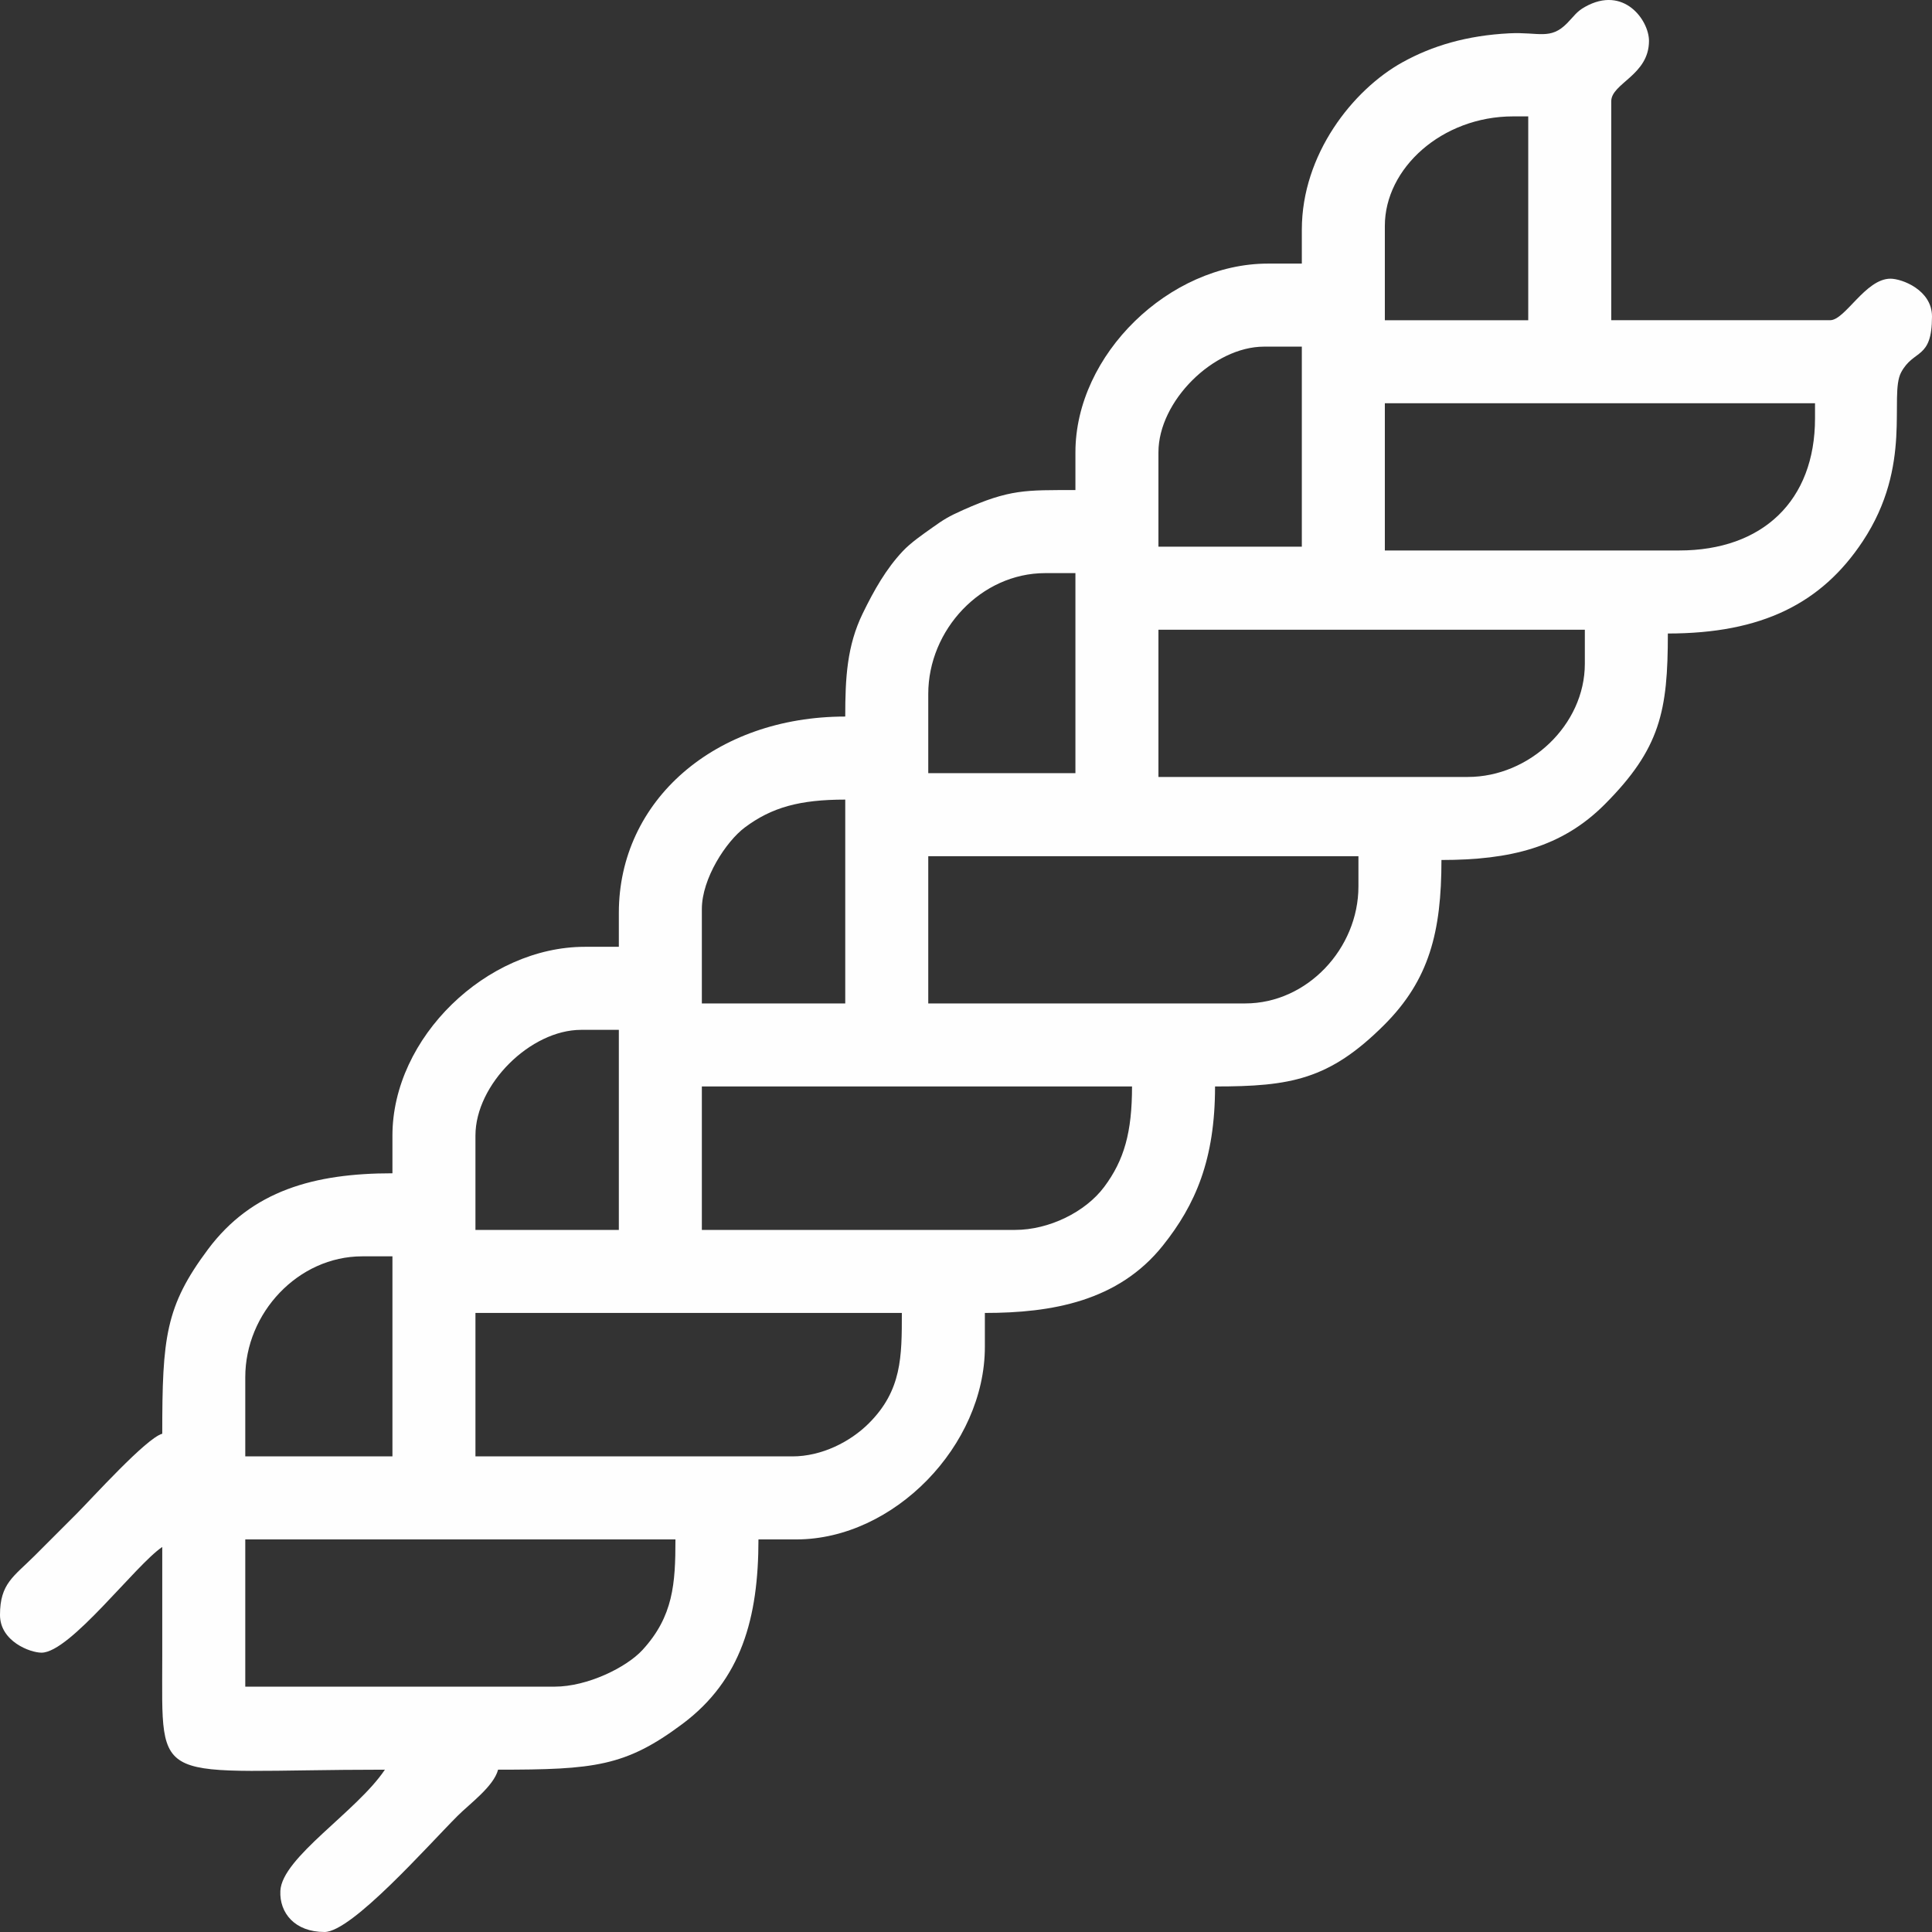 <?xml version="1.0" encoding="UTF-8"?> <!-- Creator: CorelDRAW 2017 --> <svg xmlns="http://www.w3.org/2000/svg" xmlns:xlink="http://www.w3.org/1999/xlink" xml:space="preserve" width="50mm" height="50mm" style="shape-rendering:geometricPrecision; text-rendering:geometricPrecision; image-rendering:optimizeQuality; fill-rule:evenodd; clip-rule:evenodd" viewBox="0 0 5000 5000"><rect x="0" y="0" width="5000" height="5000" fill="#333333" stroke="none"/> <defs> <style type="text/css"> <![CDATA[ .fil0 {fill:#FEFEFE} ]]> </style> </defs> <g id="Слой_x0020_1">  <path class="fil0" d="M1435.55 4365.03l-800.78 0 0 -380.99 1113.28 0c0,114.32 -5.44,198.95 -85.22,285.97 -41.48,45.24 -142.65,95.02 -227.28,95.02zm-800.78 -801.04c0,-165.65 136.55,-312.6 302.73,-312.6l78.13 0 0 517.74 -380.86 0 0 -205.14zm1416.01 205.14l-820.31 0 0 -371.21 1103.51 0c0,113.22 0.06,200.32 -85.49,285.69 -47.96,47.87 -121.93,85.52 -197.71,85.52zm-820.31 -830.35c0,-132.56 142.49,-273.52 273.44,-273.52l97.65 0 0 517.75 -371.09 0 0 -244.23zm1396.48 244.23l-810.55 0 0 -371.22 1113.29 0c0,118.07 -20.08,190.41 -72.11,260.01 -48.49,64.89 -142.56,111.21 -230.63,111.21zm-810.55 -830.35c0,-79.28 62.98,-175.13 111.17,-211.17 69.59,-52.04 141.9,-72.13 259.93,-72.13l0 527.52 -371.1 0 0 -244.22zm1406.26 244.22l-820.32 0 0 -380.99 1113.29 0 0 78.15c0,160.75 -132.72,302.84 -292.97,302.84zm-820.32 -801.04c0,-165.65 136.56,-312.61 302.74,-312.61l78.12 0 0 517.75 -380.86 0 0 -205.14zm1396.49 214.91l-800.78 0 0 -380.98 1103.51 0 0 87.92c0,158.69 -143.43,293.06 -302.73,293.06zm-800.78 -840.12c0,-132.56 142.49,-273.52 273.44,-273.52l97.65 0 0 517.74 -371.09 0 0 -244.22zm1347.65 253.99l-761.72 0 0 -380.98 1113.29 0 0 39.07c0,213.39 -136.03,341.91 -351.57,341.91zm-761.72 -840.11c0,-148.93 147.74,-283.3 332.04,-283.3l39.06 0 0 527.52 -371.1 0 0 -244.22zm-214.84 9.76l0 87.92 -87.89 0c-254.79,0 -498.05,235.29 -498.05,488.44l0 97.69c-129.49,0 -169.88,-2.37 -290.42,51.39 -38.36,17.11 -50.51,24.79 -80.67,46.3 -24.32,17.36 -54.86,38.19 -76.01,60.73 -42.77,45.58 -73.74,100.06 -103.21,160.51 -41.05,84.19 -45.39,167.18 -45.39,267.2 -336.76,0 -585.94,217.01 -585.94,507.97l0 87.92 -87.89 0c-254.79,0 -498.04,235.29 -498.04,488.44l0 97.69c-202.4,0 -363.78,44.76 -477.24,196.66 -110.2,147.54 -118.47,228.16 -118.47,477.39 -41.08,10.97 -182.27,167.68 -222.16,207.59 -38.2,38.2 -69.22,69.26 -107.43,107.45 -54.78,54.76 -90.33,72.23 -90.33,153.86 0,68.53 78,97.69 107.42,97.69 73.98,0 243.62,-227.39 312.5,-273.53 0,94.43 0,188.87 0,283.3 0,347.7 -30.14,293.06 576.17,293.06 -72.59,108.45 -266.51,227.21 -270.52,313.77 -2.62,56.69 37.13,106.29 114.27,106.29 70.58,0 267.48,-223.61 344.24,-300.39 31.99,-32 93.36,-76.12 104.98,-119.67 249.15,0 329.74,-8.27 477.23,-118.51 152.47,-113.95 196.6,-274.41 196.6,-477.39l97.66 0c253.41,0 488.28,-243.64 488.28,-498.2l0 -87.92c172.85,0 345.3,-29.93 460.56,-174.26 84.67,-106 135.14,-222.94 135.14,-411.87 195.42,0 295.44,-17.47 437.12,-158.64 117.3,-116.87 148.82,-241.43 148.82,-427.49 177.82,0 311.34,-32.45 422.52,-143.93 144.3,-144.71 163.41,-242.38 163.41,-442.2 243.31,0 397.75,-78.01 504.06,-238.2 131.49,-198.13 67.39,-377.31 99.66,-437.6 32.78,-61.23 79.88,-31.84 79.88,-144.77 0,-68.53 -78,-97.69 -107.42,-97.69 -64.92,0 -117.21,107.46 -156.25,107.46l-566.41 0 0 -566.59c0,-46.68 97.66,-67.24 97.66,-156.3 0,-53.06 -64.93,-144.8 -165.94,-87.84 -21.68,12.22 -27.41,23.18 -45.87,42.03 -43.48,44.43 -73.66,22.35 -149.57,26.22 -110.09,5.61 -199.41,32.19 -276.62,74.97 -128.77,71.36 -260.44,238.71 -260.44,433.05z"></path> </g> </svg> 